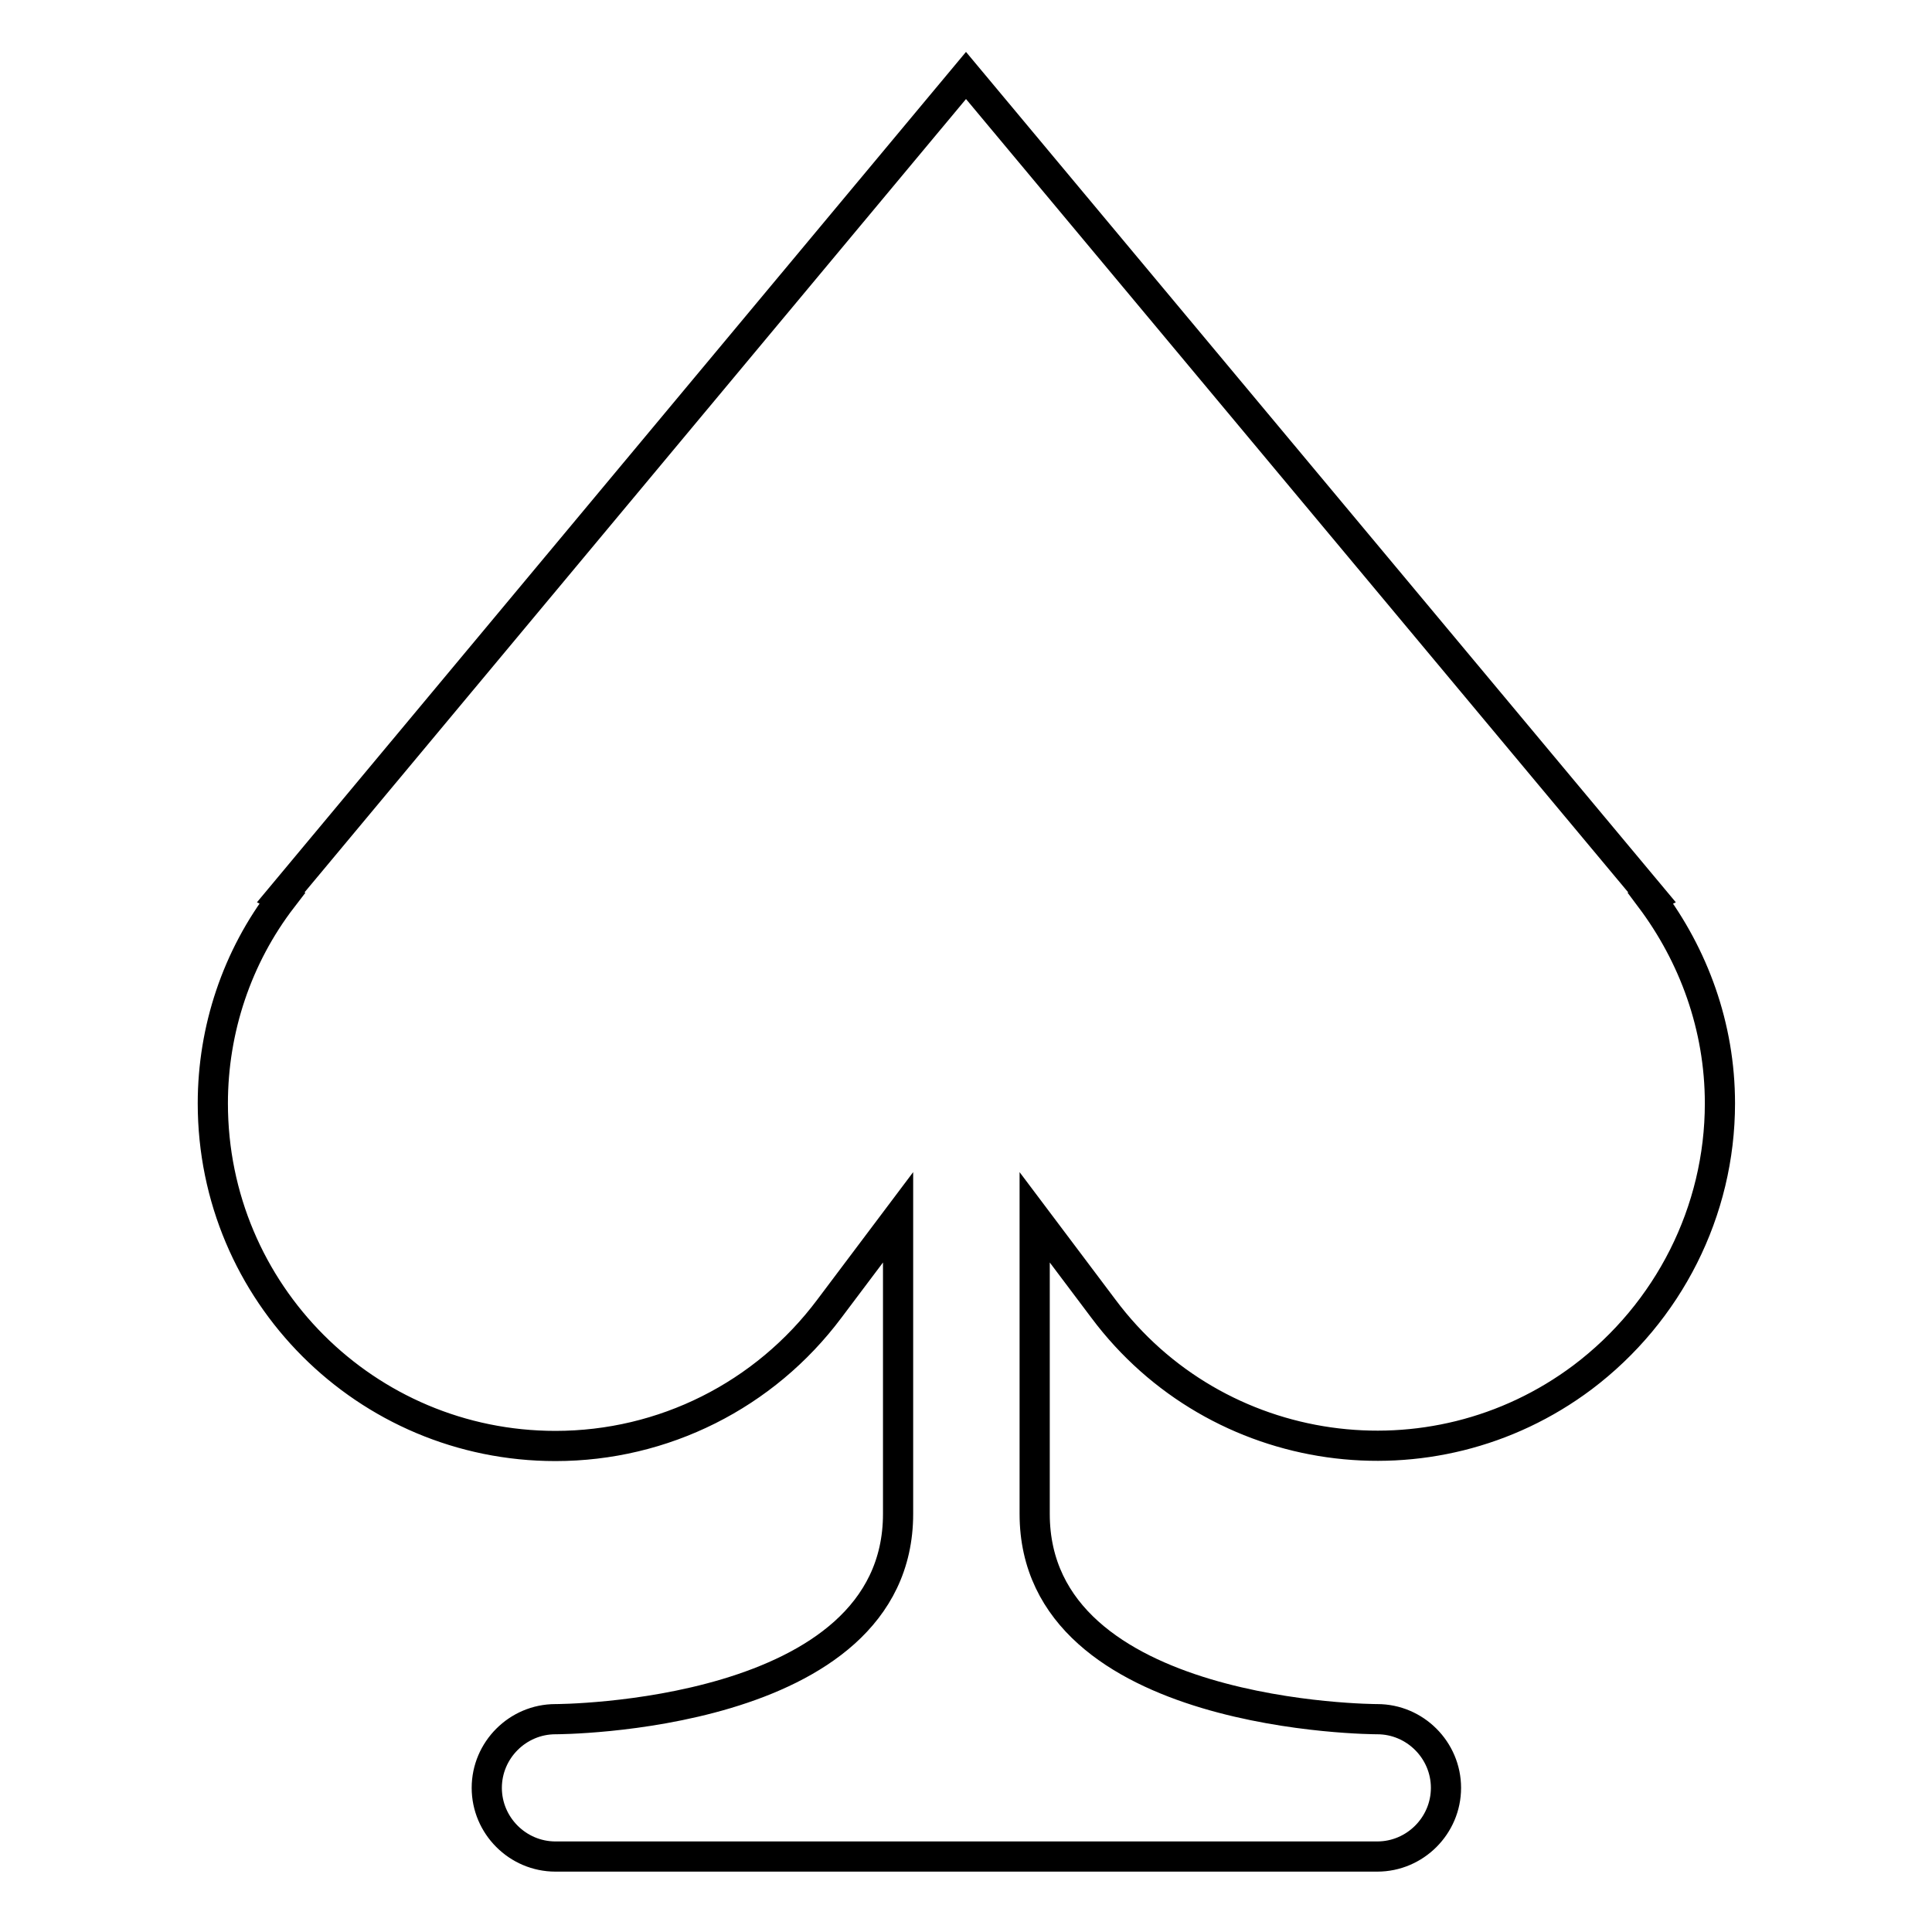 <?xml version="1.0" encoding="utf-8"?>
<!-- Svg Vector Icons : http://www.onlinewebfonts.com/icon -->
<!DOCTYPE svg PUBLIC "-//W3C//DTD SVG 1.1//EN" "http://www.w3.org/Graphics/SVG/1.1/DTD/svg11.dtd">
<svg version="1.1" xmlns="http://www.w3.org/2000/svg" xmlns:xlink="http://www.w3.org/1999/xlink" x="0px" y="0px" viewBox="0 0 256 256" enable-background="new 0 0 256 256" xml:space="preserve">
<g> <path stroke-width="4" fill-opacity="0" stroke="#000000"  d="M146.2,173.4c15,20.1,43.5,24.1,63.5,9.1c11.4-8.6,18.2-22,18.2-36.3c0-10.2-3.5-19.6-9.2-27.2l0.2-0.1 L128,10L37.2,118.9l0.2,0.1c-6,7.8-9.2,17.4-9.2,27.2c0,25.1,20.3,45.4,45.4,45.4c14.3,0,27.7-6.7,36.3-18.2l9.1-12.1v39.3 c0,27.2-45.4,27.2-45.4,27.2c-5,0-9.1,4.1-9.1,9.1s4.1,9.1,9.1,9.1l0,0h108.9c5,0,9.1-4.1,9.1-9.1s-4.1-9.1-9.1-9.1 c0,0-45.4,0-45.4-27.2v-39.3L146.2,173.4L146.2,173.4z"/></g>
</svg>